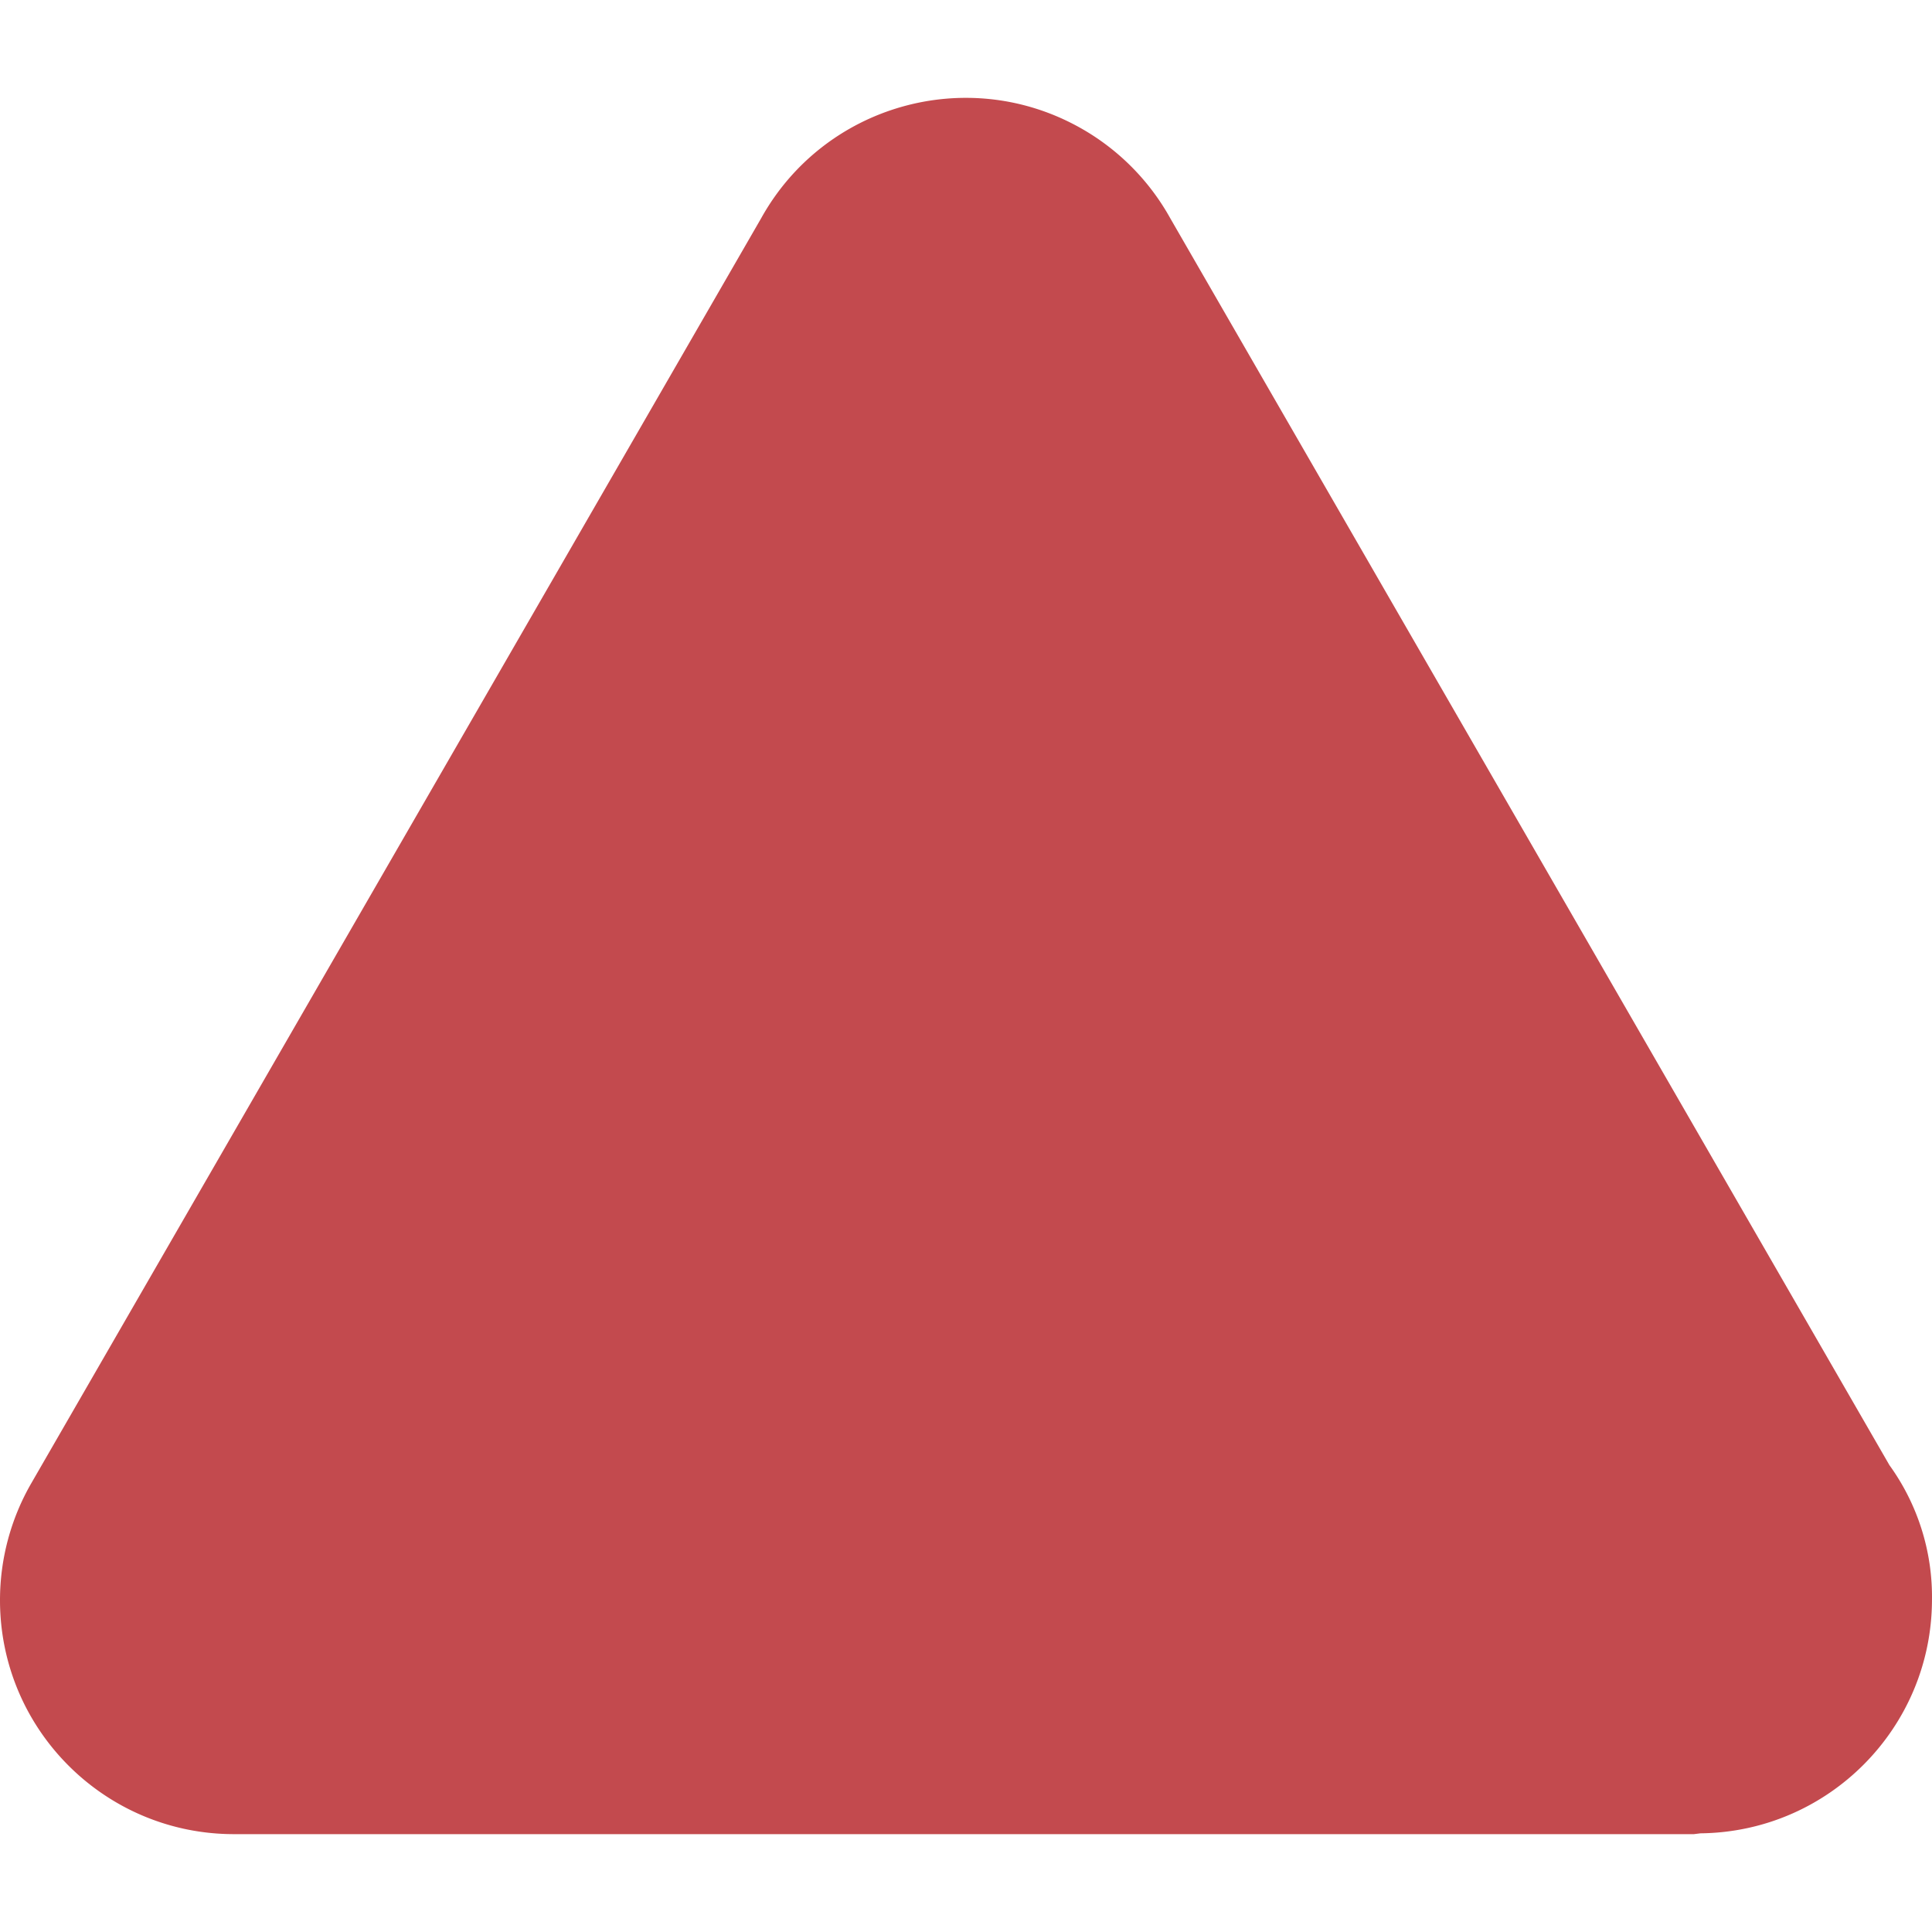 <svg fill="#C34A4E" xmlns="http://www.w3.org/2000/svg" viewBox="0 0 503.754 503.754"><path d="M492.654 382.025l-187.52-325.12a61.013 61.013 0 0 0-23.699-23.699c-29.455-16.366-66.601-5.756-82.967 23.699L8.174 386.719A61.016 61.016 0 0 0 0 417.293c.037 33.697 27.384 60.983 61.081 60.946h380.587l1.707-.213c33.364-.35 60.259-27.435 60.373-60.8a58.667 58.667 0 0 0-11.094-35.201z"/></svg>